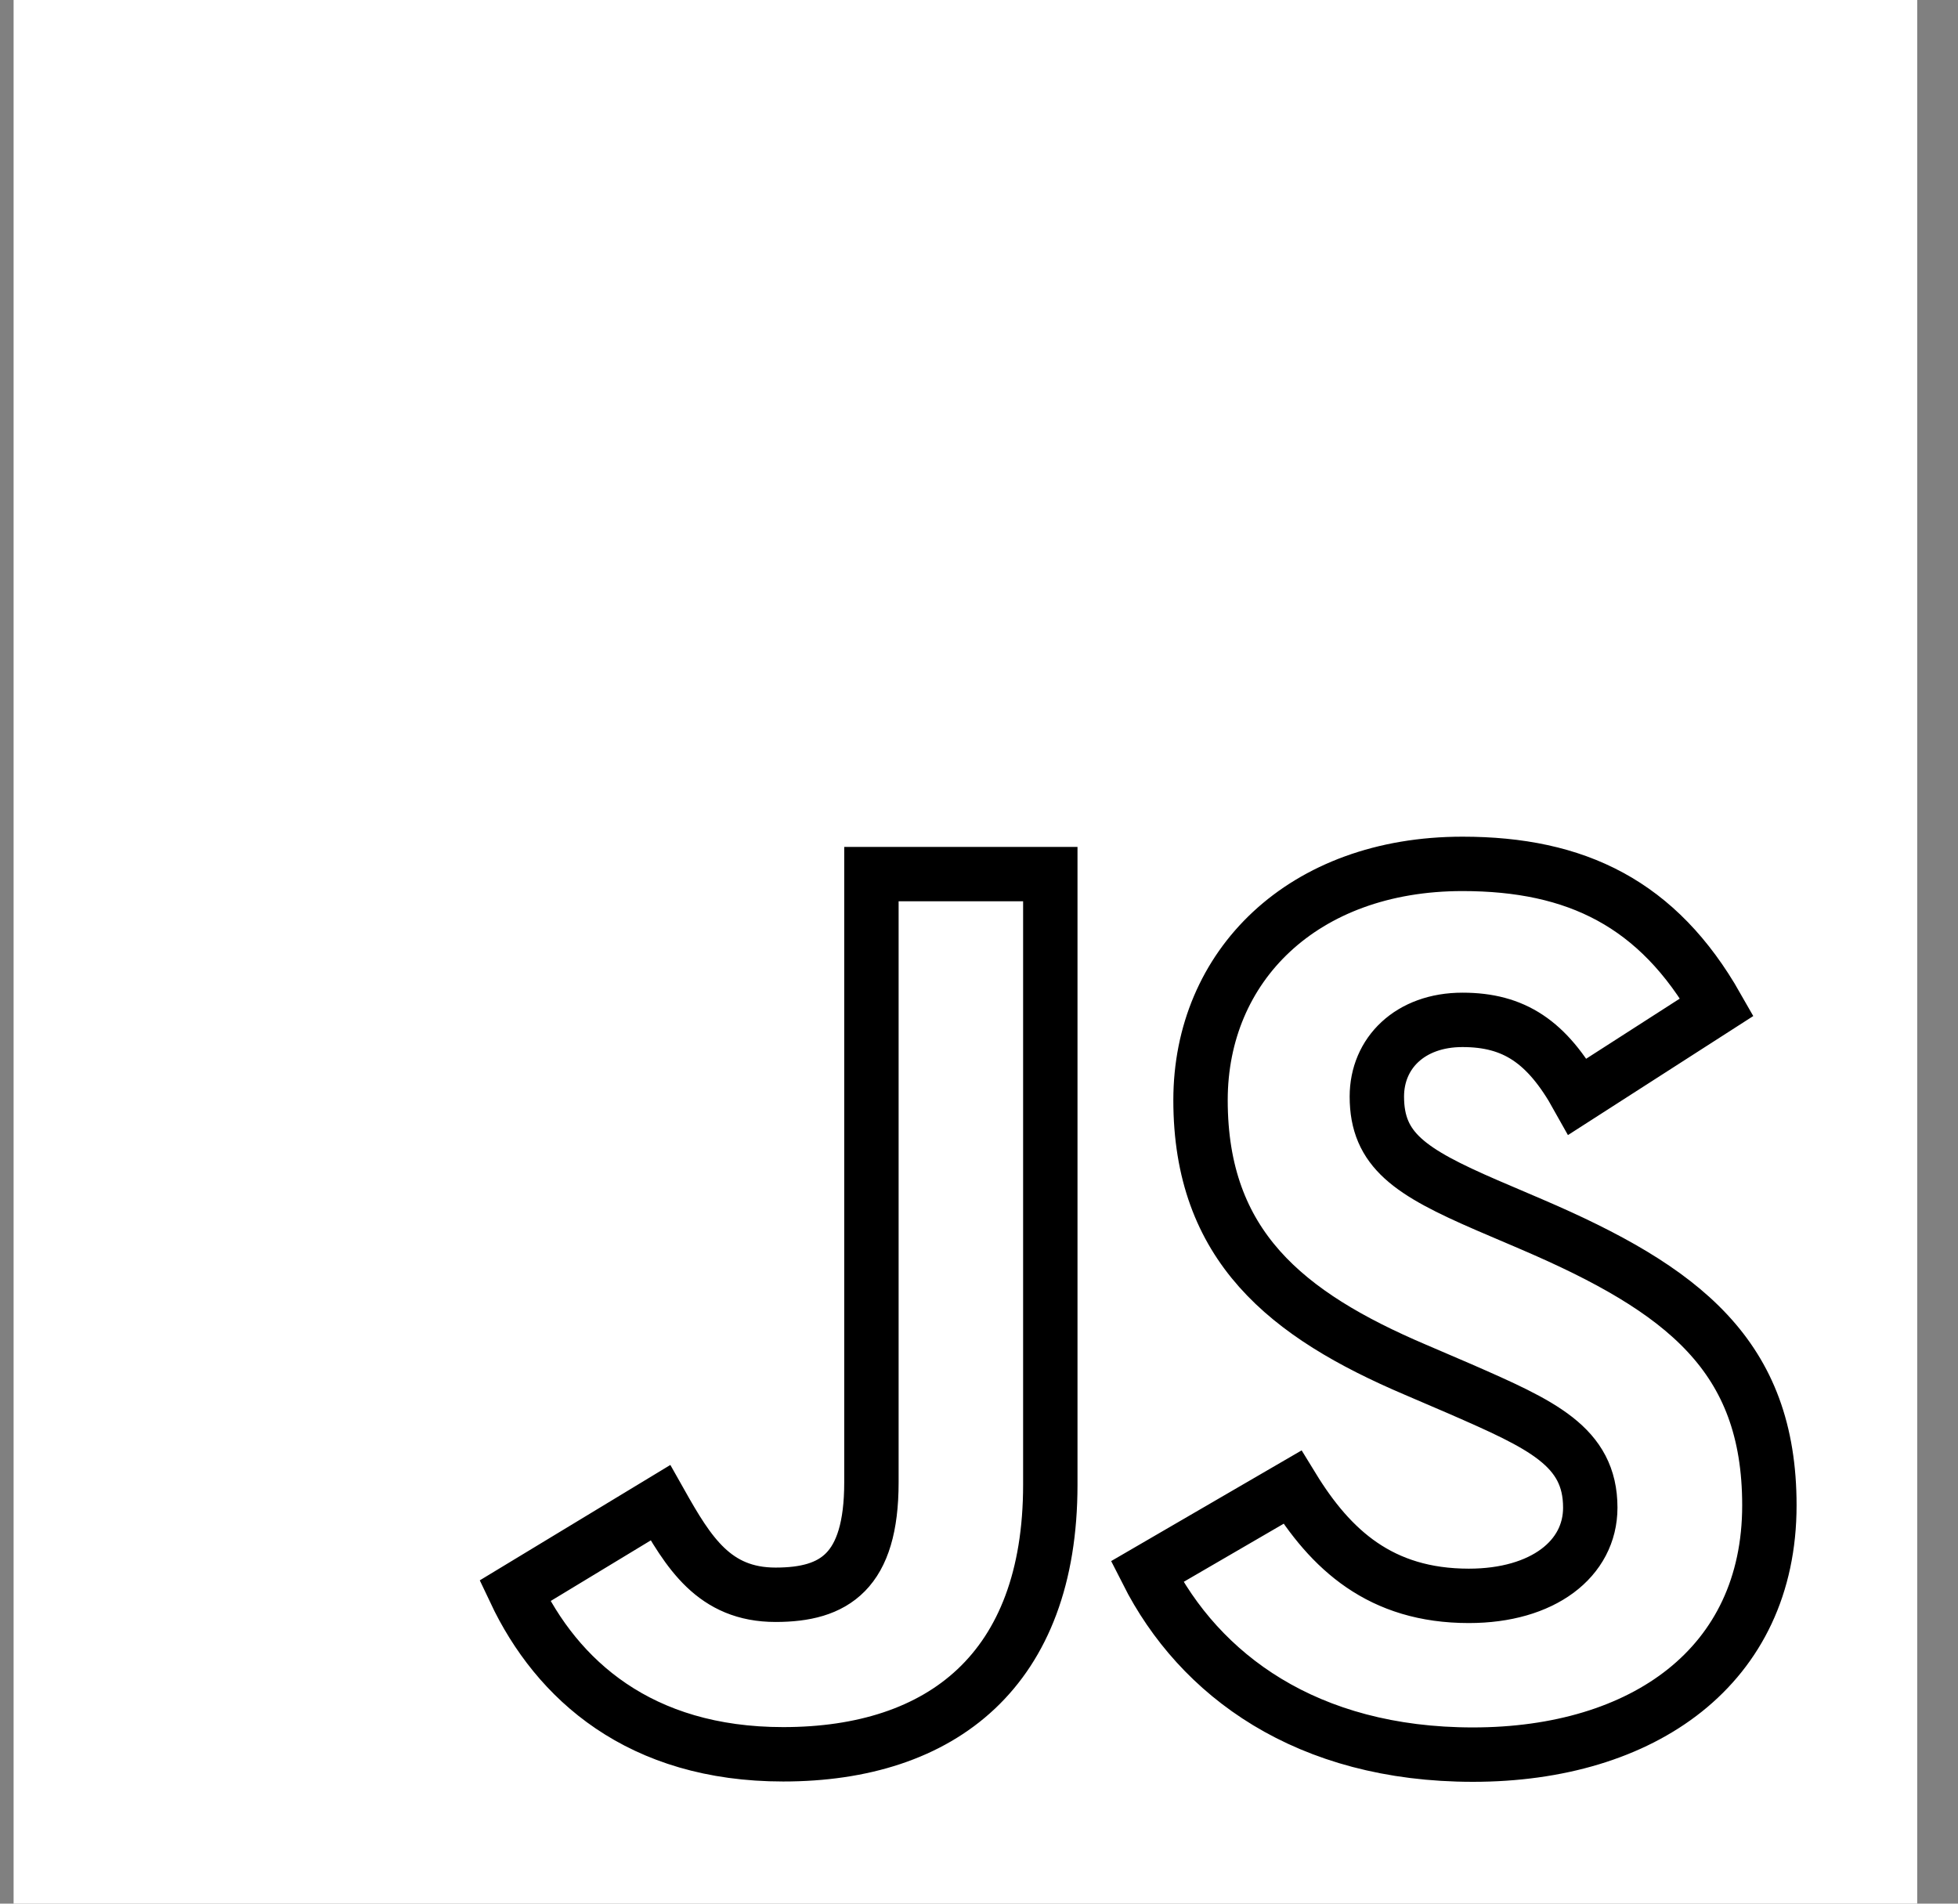 <svg
  xmlns="http://www.w3.org/2000/svg"
  width="36"
  height="35"
  viewBox="0 0 36 35"
  fill="none"
>
  <rect x="0" y="0" width="36" height="35" fill="#808080" stroke="none"/>
  <path d="M35.25 0H0.25V35H35.25V0Z" fill="#fff" />
  <path
    d="M23.761 27.344C24.466 28.495 25.384 29.341 27.006 29.341C28.369 29.341 29.239 28.66 29.239 27.719C29.239 26.591 28.345 26.192 26.845 25.536L26.023 25.183C23.649 24.172 22.073 22.905 22.073 20.227C22.073 17.761 23.952 15.883 26.889 15.883C28.98 15.883 30.484 16.611 31.567 18.516L29.006 20.161C28.442 19.149 27.834 18.751 26.889 18.751C25.926 18.751 25.315 19.362 25.315 20.161C25.315 21.147 25.926 21.547 27.337 22.158L28.16 22.51C30.954 23.708 32.532 24.93 32.532 27.677C32.532 30.638 30.206 32.26 27.082 32.26C24.027 32.26 22.054 30.804 21.089 28.897L23.761 27.344ZM12.143 27.629C12.66 28.546 13.13 29.321 14.26 29.321C15.34 29.321 16.022 28.898 16.022 27.254V16.071H19.311V27.298C19.311 30.704 17.314 32.254 14.4 32.254C11.766 32.254 10.241 30.891 9.466 29.25L12.143 27.629Z"
    fill="white"
    stroke="#000"
  />
</svg>